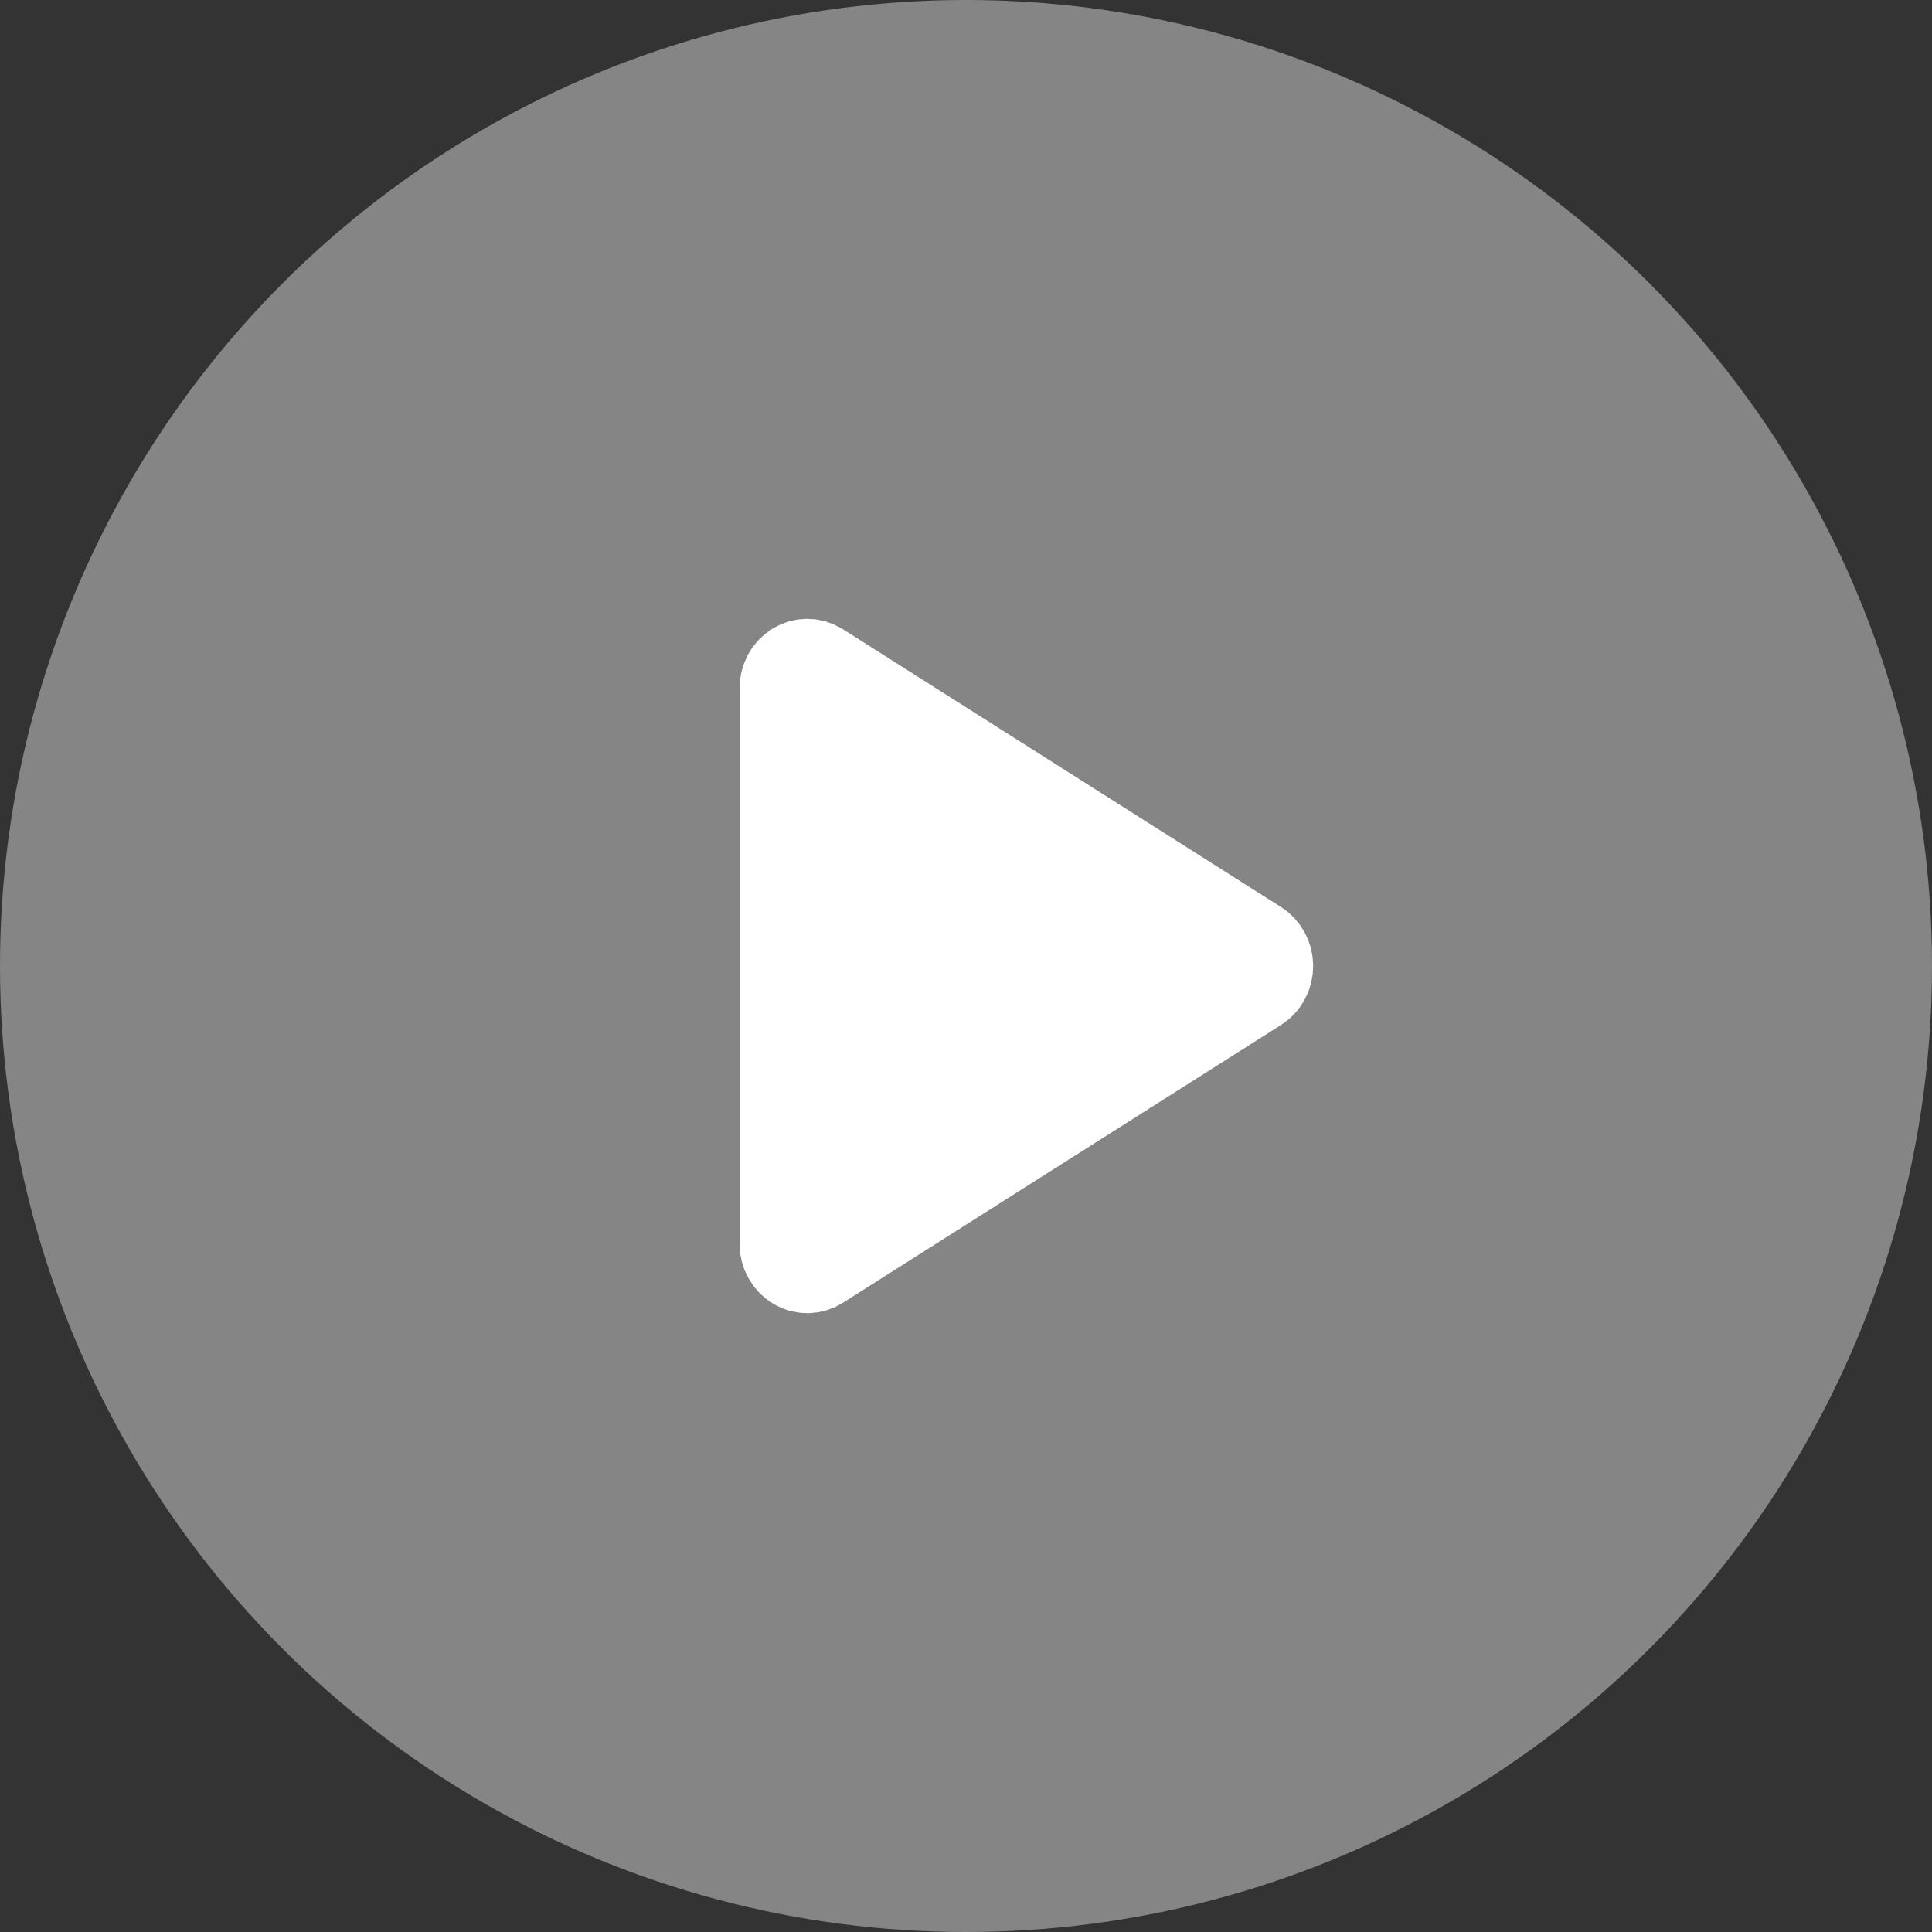 <?xml version="1.0" encoding="UTF-8"?> <svg xmlns="http://www.w3.org/2000/svg" width="32" height="32" viewBox="0 0 32 32" fill="none"><rect x="0" y="0" width="32" height="32" fill="#333333" stroke="none"/><circle opacity="0.4" cx="16" cy="16" r="16" fill="white"></circle><path d="M13.561 11.056C13.505 11.02 13.44 11.001 13.375 11C13.309 10.999 13.245 11.017 13.188 11.052C13.131 11.087 13.083 11.137 13.05 11.198C13.017 11.258 13 11.327 13 11.397V20.603C13 20.673 13.017 20.742 13.05 20.802C13.083 20.863 13.131 20.913 13.188 20.948C13.245 20.983 13.309 21.001 13.375 21C13.44 20.999 13.505 20.98 13.561 20.944L20.818 16.342C20.873 16.307 20.919 16.257 20.951 16.197C20.983 16.137 21 16.069 21 16C21 15.931 20.983 15.863 20.951 15.803C20.919 15.743 20.873 15.693 20.818 15.658L13.561 11.056Z" fill="white" stroke="white" stroke-width="1.5" stroke-linecap="round" stroke-linejoin="round"></path></svg> 
